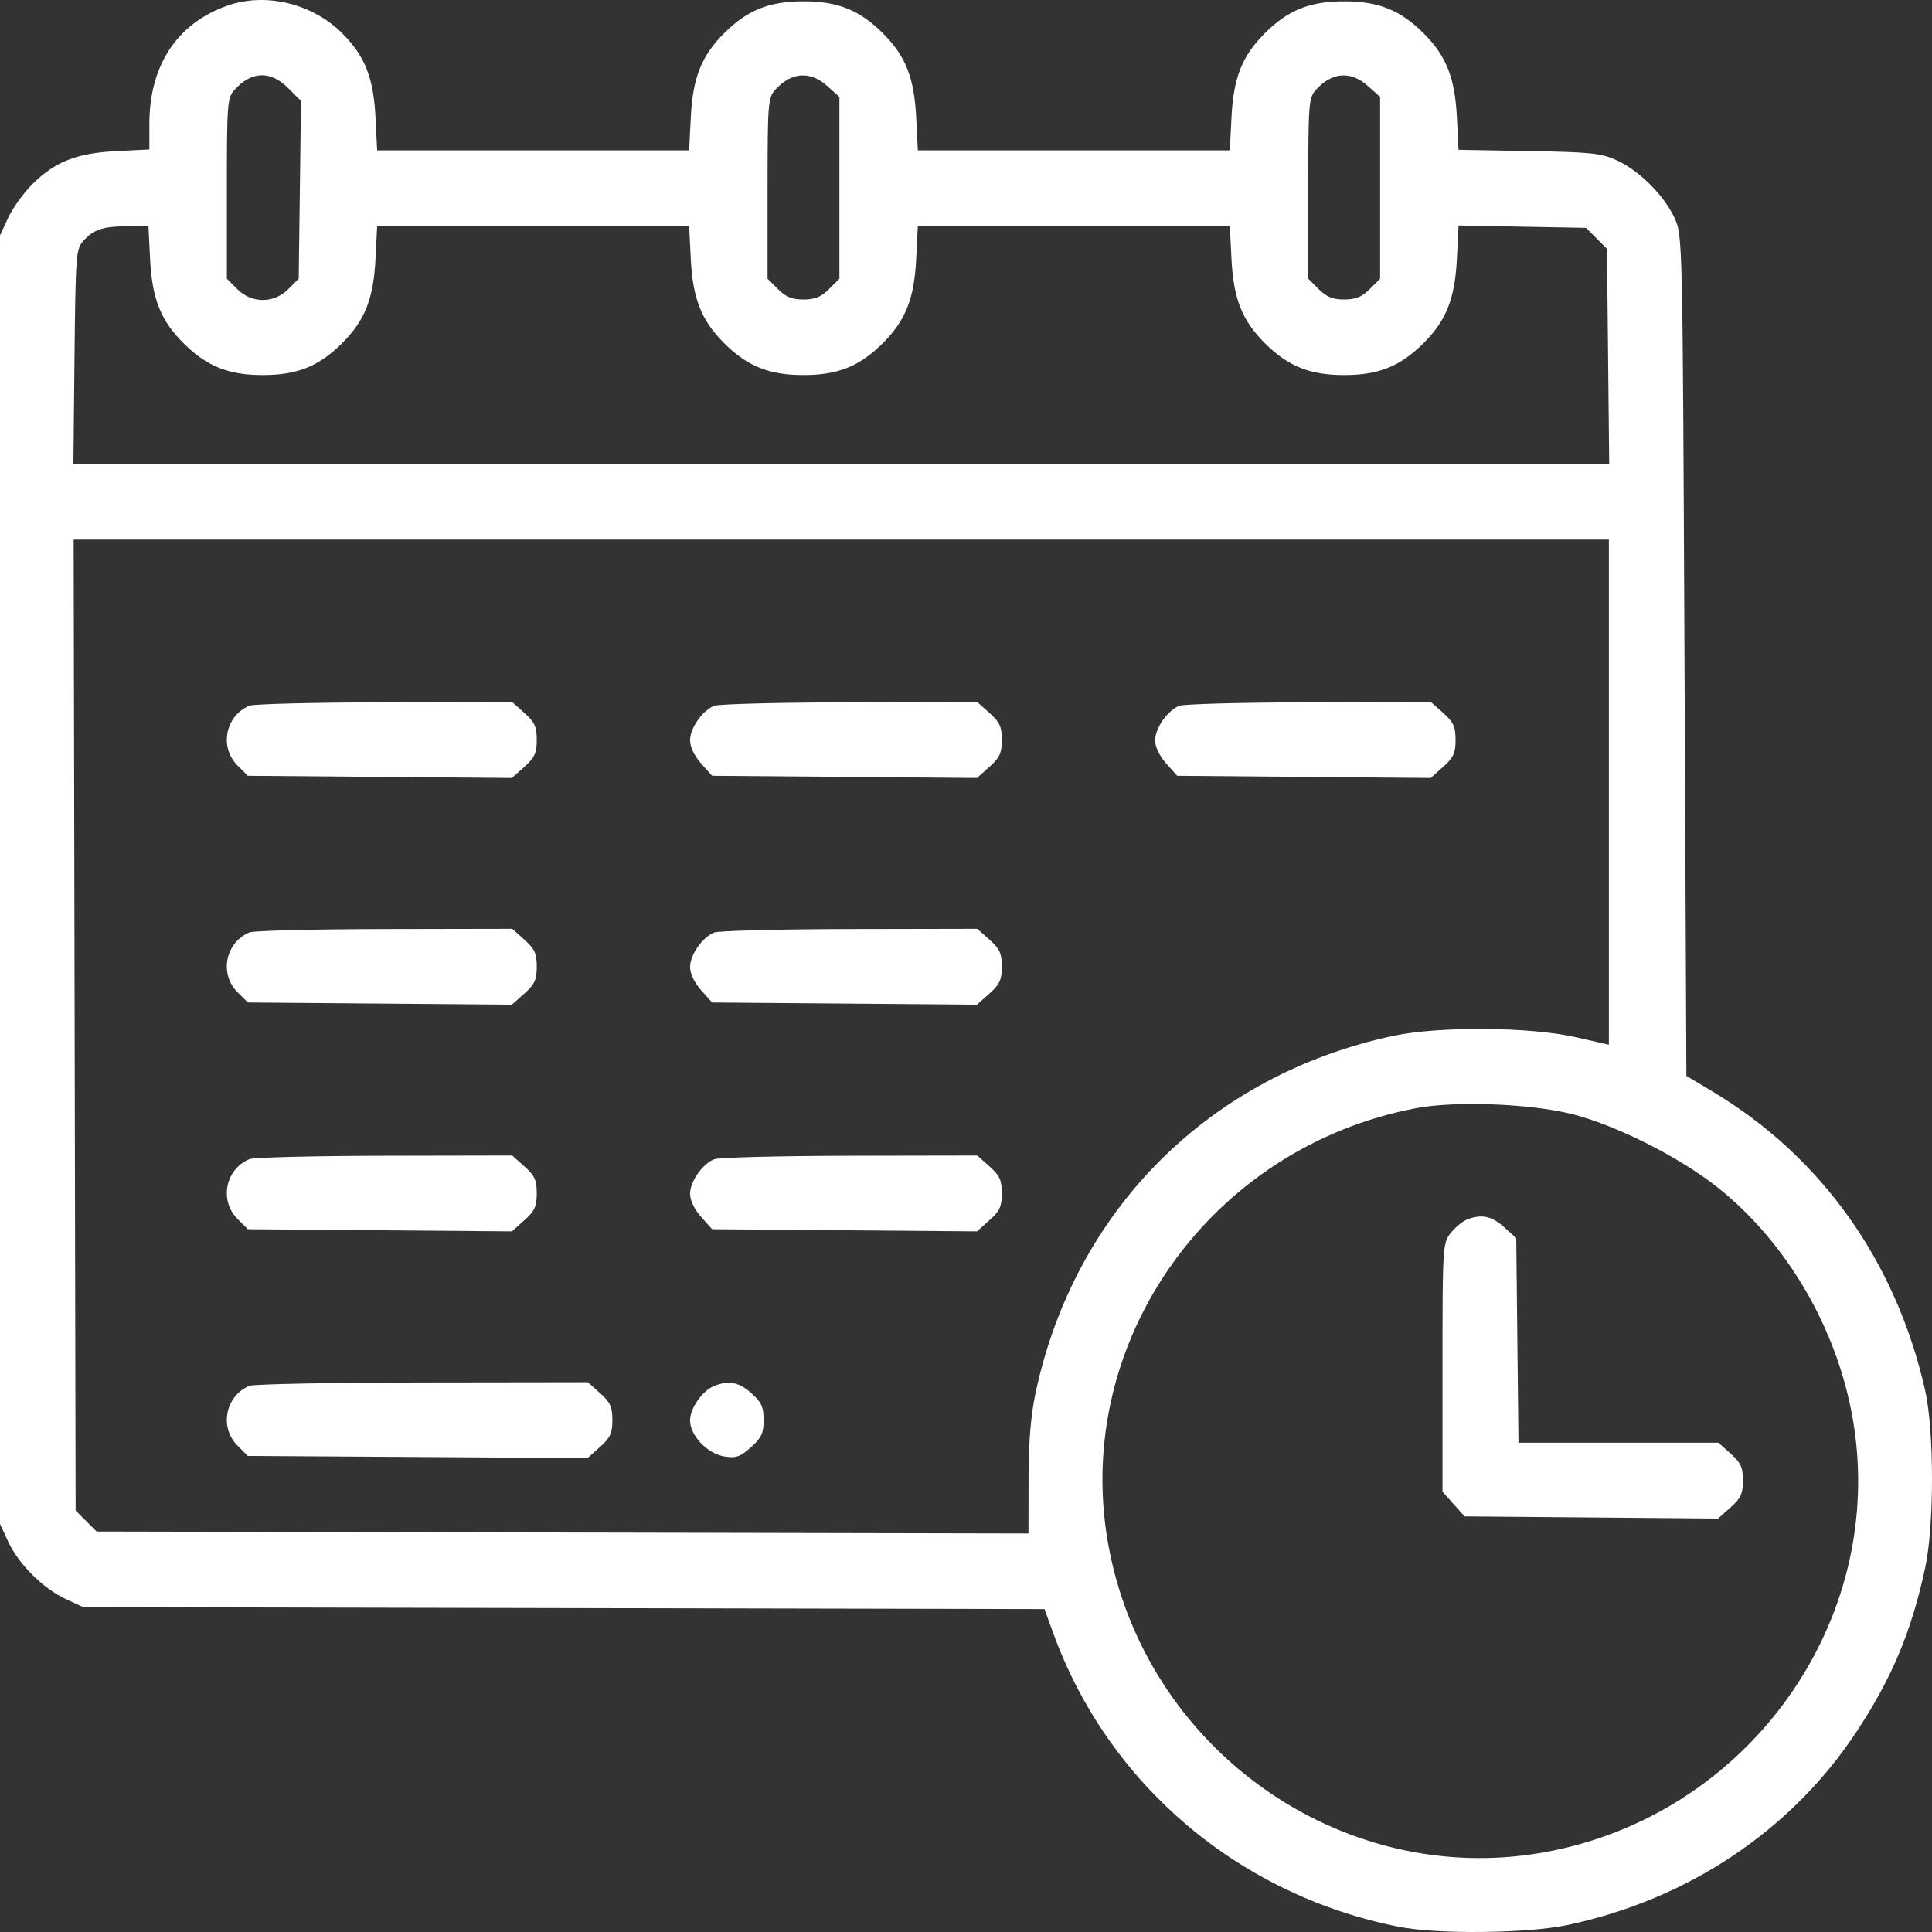 <svg width="283" height="283" viewBox="0 0 283 283" fill="none" xmlns="http://www.w3.org/2000/svg">
<rect x="0" y="0" width="283" height="283" fill="#333333" stroke="none"/>
<path fill-rule="evenodd" clip-rule="evenodd" d="M33.227 0.853C25.892 3.477 21.878 9.606 21.878 18.178V21.897L17.031 22.14C11.212 22.432 8.035 23.689 4.708 27.014C3.428 28.293 1.845 30.497 1.19 31.913L0 34.486V128.857V223.228L1.19 225.801C2.712 229.09 6.318 232.695 9.61 234.215L12.185 235.405L82.592 235.551L153 235.698L154.251 239.149C162.299 261.351 181.404 277.596 204.929 282.24C210.584 283.356 223.72 283.22 229.576 281.984C247.251 278.254 262.353 268.168 271.92 253.704C277.132 245.823 280.015 238.936 282.014 229.593C283.337 223.404 283.327 209.581 281.995 203.668C277.75 184.829 266.804 169.428 250.899 159.916L247.022 157.596L246.745 96.041C246.468 34.515 246.468 34.485 245.278 31.913C243.757 28.623 240.15 25.019 236.858 23.498C234.573 22.443 233.124 22.288 223.965 22.128L213.645 21.948L213.404 17.147C213.113 11.377 211.848 8.19 208.529 4.874C205.129 1.476 201.938 0.192 196.898 0.192C191.858 0.192 188.666 1.476 185.267 4.874C181.94 8.199 180.682 11.374 180.39 17.189L180.146 22.032H157.297H134.447L134.203 17.189C133.911 11.374 132.654 8.199 129.327 4.874C125.927 1.476 122.736 0.192 117.696 0.192C112.655 0.192 109.464 1.476 106.065 4.874C102.737 8.199 101.48 11.374 101.188 17.189L100.944 22.032H78.094H55.245L55.001 17.189C54.709 11.374 53.452 8.199 50.124 4.874C45.721 0.474 38.855 -1.16 33.227 0.853ZM42.178 12.873L44.089 14.783L43.922 27.806L43.755 40.828L42.232 42.349C40.106 44.472 36.88 44.472 34.755 42.348L33.232 40.826V27.613C33.232 15.179 33.297 14.327 34.339 13.169C36.817 10.416 39.614 10.311 42.178 12.873ZM121.148 12.577L122.957 14.193V27.509V40.826L121.434 42.348C120.281 43.501 119.374 43.87 117.696 43.87C116.017 43.87 115.111 43.501 113.957 42.348L112.434 40.826V27.613C112.434 15.179 112.499 14.327 113.542 13.169C115.895 10.555 118.644 10.341 121.148 12.577ZM200.351 12.577L202.16 14.193V27.509V40.826L200.636 42.348C199.483 43.501 198.576 43.87 196.898 43.87C195.22 43.87 194.313 43.501 193.159 42.348L191.636 40.826V27.613C191.636 15.179 191.702 14.327 192.744 13.169C195.097 10.555 197.846 10.341 200.351 12.577ZM21.985 37.945C22.278 43.76 23.535 46.936 26.862 50.26C30.262 53.658 33.453 54.942 38.493 54.942C43.533 54.942 46.725 53.658 50.124 50.26C53.452 46.936 54.709 43.76 55.001 37.945L55.245 33.102H78.094H100.944L101.188 37.945C101.48 43.76 102.737 46.936 106.065 50.26C109.464 53.658 112.655 54.942 117.696 54.942C122.736 54.942 125.927 53.658 129.327 50.26C132.654 46.936 133.911 43.76 134.203 37.945L134.447 33.102H157.297H180.146L180.39 37.945C180.682 43.76 181.94 46.936 185.267 50.26C188.666 53.658 191.858 54.942 196.898 54.942C201.938 54.942 205.129 53.658 208.529 50.26C211.863 46.929 213.113 43.763 213.407 37.91L213.653 33.031L222.988 33.205L232.323 33.379L233.857 34.913L235.391 36.446L235.554 52.209L235.717 67.972H123.234H10.752L10.914 52.255C11.068 37.441 11.141 36.467 12.185 35.308C13.712 33.613 15.002 33.178 18.625 33.137L21.742 33.102L21.985 37.945ZM235.668 116.037V153.032L230.822 151.927C224.138 150.403 210.769 150.304 204.098 151.729C177.148 157.485 157.359 177.265 151.67 204.132C150.983 207.378 150.67 211.285 150.662 216.731L150.65 224.624L82.4 224.48L14.148 224.335L12.613 222.8L11.077 221.265L10.933 150.154L10.788 79.042H123.228H235.668V116.037ZM36.555 103.366C33.029 104.808 32.092 109.426 34.779 112.113L36.302 113.636L55.644 113.794L74.985 113.953L76.804 112.329C78.314 110.98 78.624 110.309 78.624 108.377C78.624 106.451 78.313 105.774 76.827 104.446L75.031 102.842L56.347 102.877C46.07 102.897 37.164 103.116 36.555 103.366ZM104.618 103.385C102.874 104.089 101.08 106.654 101.08 108.443C101.08 109.404 101.712 110.728 102.695 111.828L104.311 113.636L123.711 113.794L143.11 113.953L144.929 112.329C146.439 110.98 146.748 110.309 146.748 108.377C146.748 106.451 146.438 105.774 144.952 104.446L143.156 102.842L124.472 102.877C114.195 102.897 105.261 103.125 104.618 103.385ZM172.743 103.385C170.999 104.089 169.205 106.654 169.205 108.443C169.205 109.404 169.837 110.728 170.82 111.828L172.436 113.636L191.004 113.795L209.572 113.954L211.392 112.329C212.903 110.98 213.212 110.31 213.212 108.377C213.212 106.451 212.902 105.774 211.415 104.446L209.619 102.842L191.766 102.877C181.946 102.897 173.386 103.125 172.743 103.385ZM36.555 136.575C33.029 138.018 32.092 142.636 34.779 145.323L36.302 146.845L55.644 147.004L74.985 147.162L76.804 145.539C78.314 144.19 78.624 143.519 78.624 141.587C78.624 139.661 78.313 138.983 76.827 137.656L75.031 136.052L56.347 136.087C46.07 136.106 37.164 136.326 36.555 136.575ZM104.618 136.595C102.874 137.299 101.08 139.864 101.08 141.653C101.08 142.613 101.712 143.937 102.695 145.038L104.311 146.845L123.711 147.004L143.11 147.162L144.929 145.539C146.439 144.19 146.748 143.519 146.748 141.587C146.748 139.661 146.438 138.983 144.952 137.656L143.156 136.052L124.472 136.087C114.195 136.106 105.261 136.335 104.618 136.595ZM230.13 163.155C236.542 164.725 245.988 169.467 251.591 173.928C261.736 182.006 269.08 194.568 271.387 207.79C276.555 237.405 256.013 266.132 225.915 271.377C196.272 276.542 167.537 256.02 162.286 225.935C157.146 196.477 177.329 168.038 207.43 162.325C213.112 161.246 223.955 161.643 230.13 163.155ZM36.555 169.785C33.029 171.227 32.092 175.846 34.779 178.533L36.302 180.055L55.644 180.214L74.985 180.372L76.804 178.748C78.314 177.4 78.624 176.729 78.624 174.797C78.624 172.871 78.313 172.193 76.827 170.866L75.031 169.262L56.347 169.297C46.07 169.316 37.164 169.536 36.555 169.785ZM104.618 169.804C102.874 170.508 101.08 173.074 101.08 174.863C101.08 175.823 101.712 177.147 102.695 178.247L104.311 180.055L123.711 180.214L143.11 180.372L144.929 178.748C146.439 177.4 146.748 176.729 146.748 174.797C146.748 172.871 146.438 172.193 144.952 170.866L143.156 169.262L124.472 169.297C114.195 169.316 105.261 169.545 104.618 169.804ZM214.836 178.66C214.193 178.92 213.134 179.81 212.482 180.637C211.328 182.105 211.298 182.588 211.298 200.323V218.505L212.914 220.313L214.53 222.121L233.097 222.28L251.665 222.439L253.485 220.814C254.996 219.466 255.305 218.795 255.305 216.862C255.305 214.936 254.995 214.259 253.509 212.932L251.712 211.327H237.069H222.426L222.263 196.337L222.099 181.346L220.29 179.732C218.458 178.097 216.96 177.803 214.836 178.66ZM36.555 202.995C33.029 204.437 32.092 209.056 34.78 211.743L36.302 213.265L61.187 213.42L86.071 213.574L87.886 211.954C89.391 210.61 89.701 209.937 89.701 208.007C89.701 206.08 89.391 205.403 87.904 204.076L86.108 202.472L61.885 202.506C48.563 202.526 37.164 202.746 36.555 202.995ZM104.618 203.014C102.874 203.718 101.08 206.283 101.08 208.072C101.08 210.288 103.625 212.947 106.127 213.344C107.814 213.612 108.421 213.4 109.991 211.998C111.547 210.608 111.855 209.95 111.855 208.007C111.855 206.08 111.545 205.403 110.058 204.076C108.239 202.451 106.739 202.158 104.618 203.014Z" fill="white"/>
</svg>
